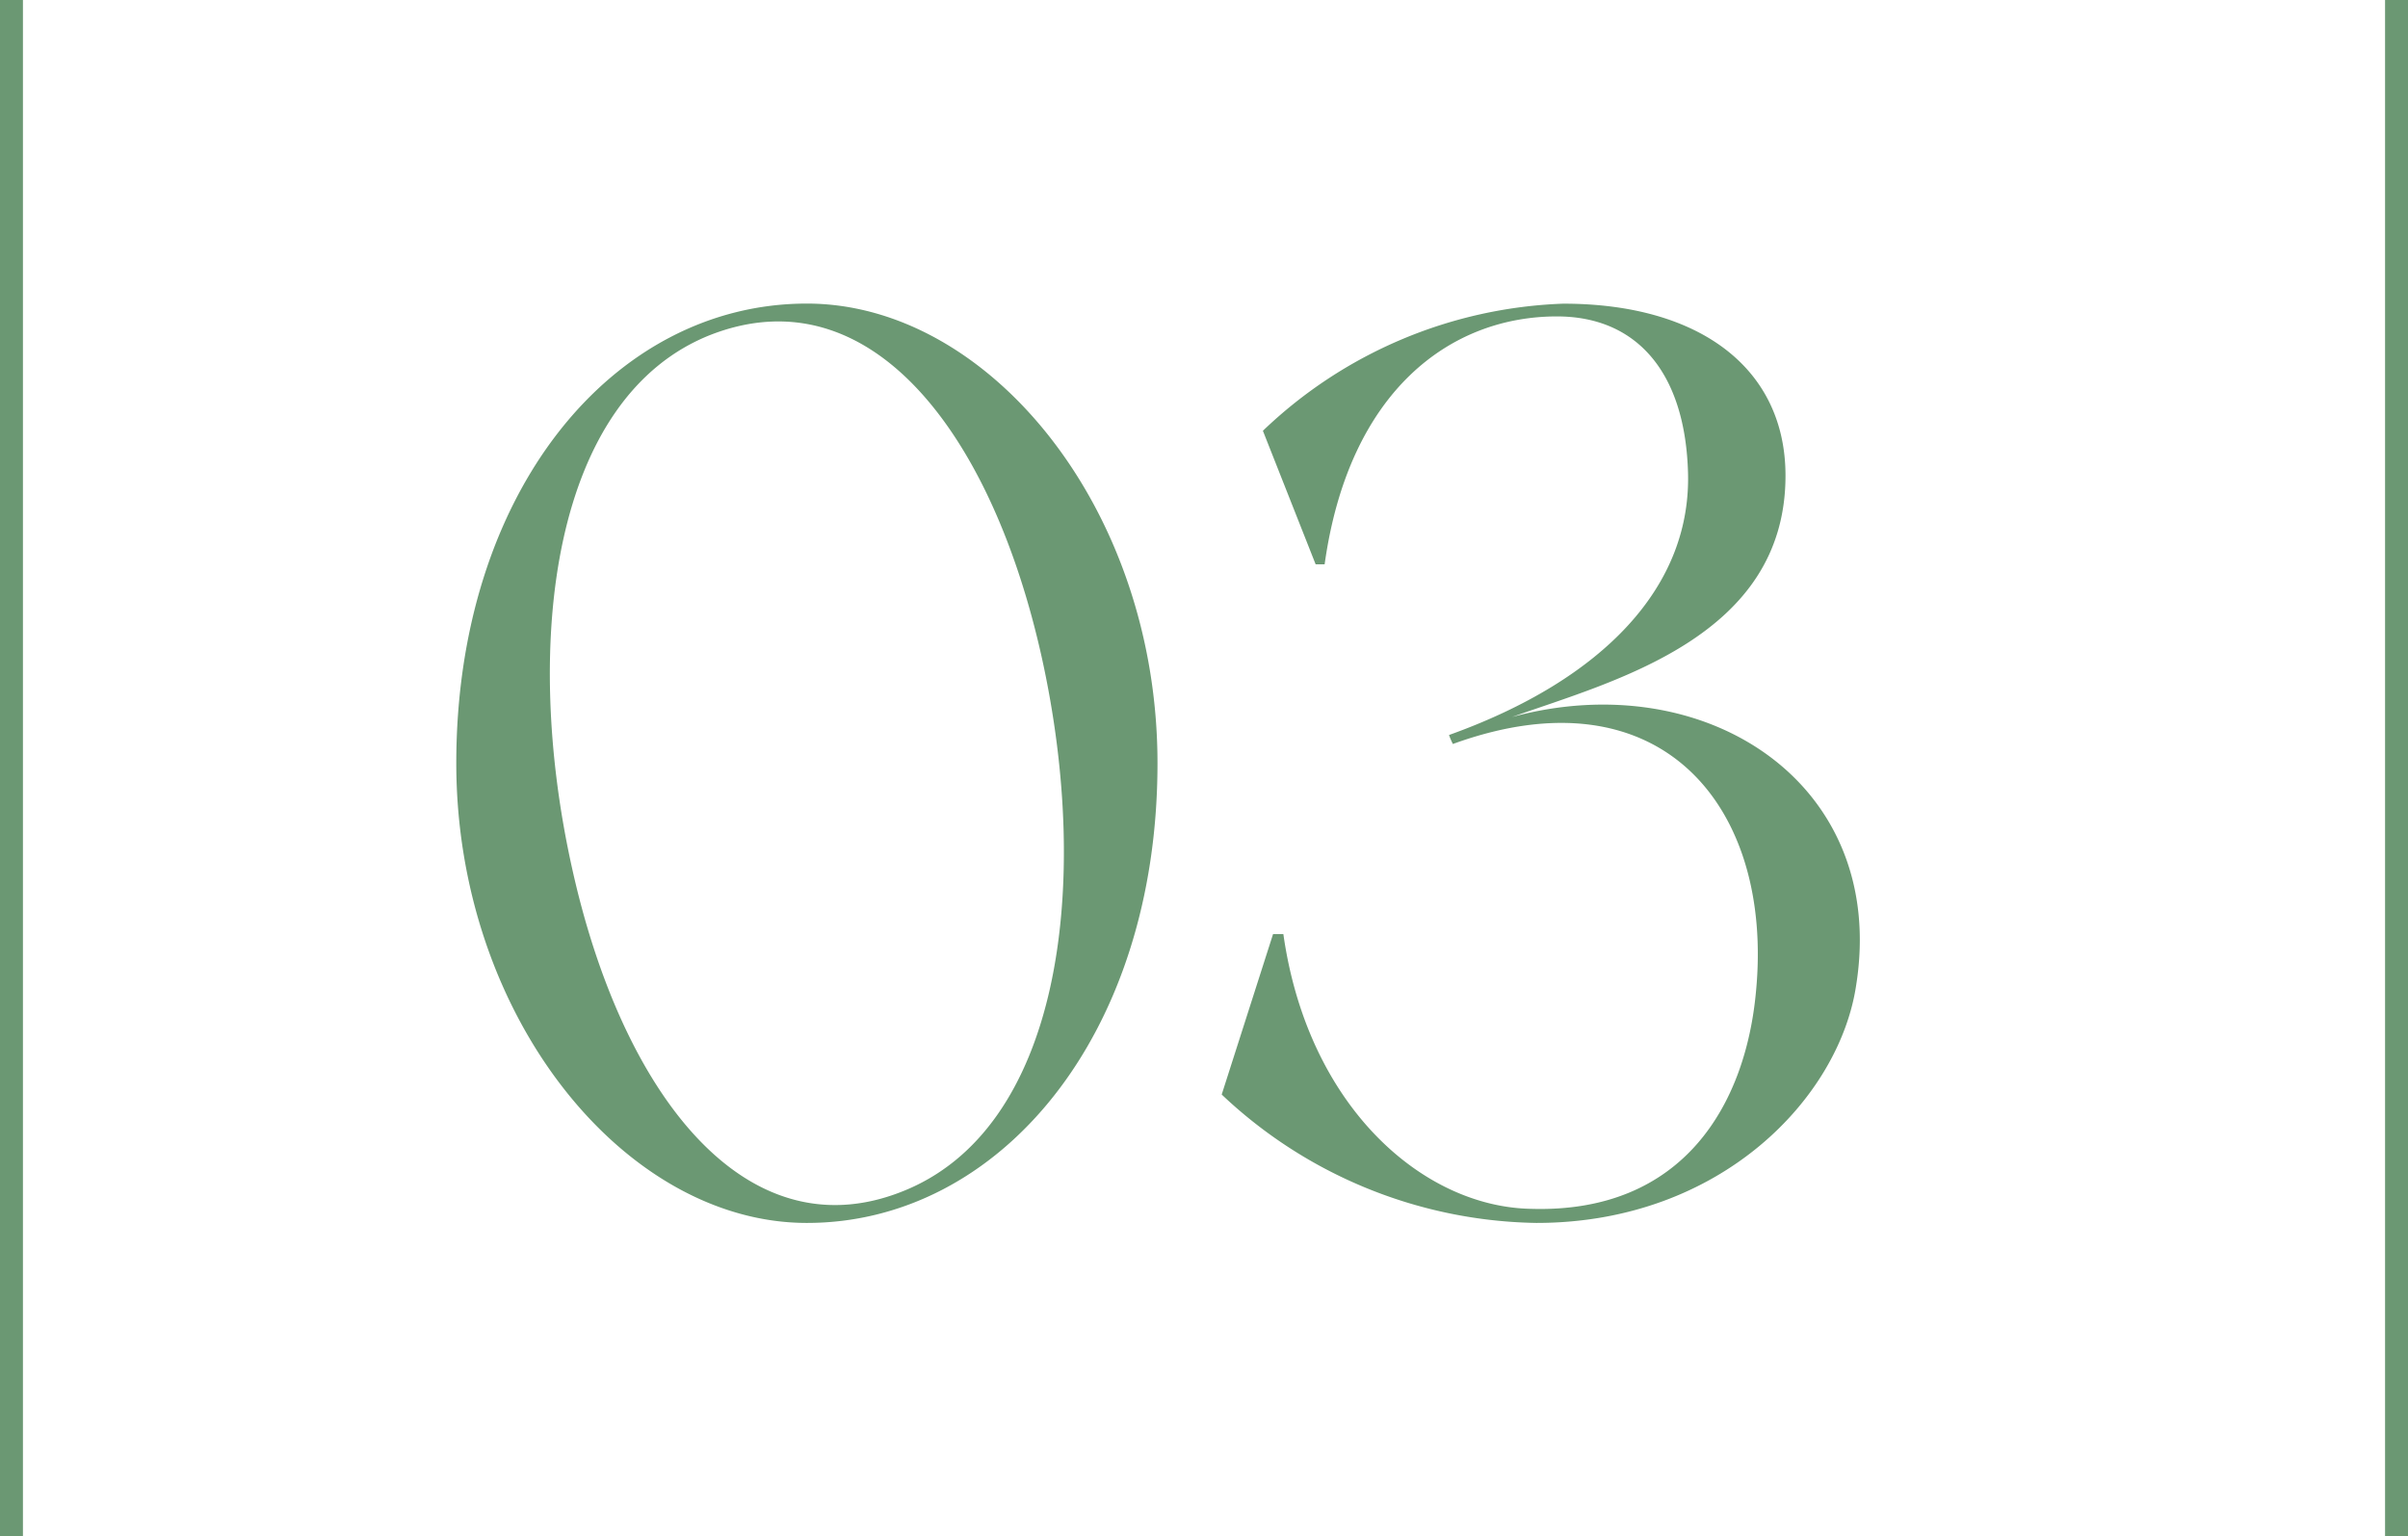 <svg xmlns="http://www.w3.org/2000/svg" width="105" height="67" viewBox="0 0 105 67">
  <g id="グループ_1005" data-name="グループ 1005" transform="translate(-125.5 -4010)">
    <path id="パス_1357" data-name="パス 1357" d="M-15.316-39.76c-8.512,0-15.288,8.288-15.288,20.048C-30.6-8.68-23.268.336-15.316.336-6.916.336-.028-7.84-.028-19.712-.028-30.8-7.364-39.76-15.316-39.76Zm4.088,38.752C-18,1.624-23.38-5.264-25.564-15.176c-2.184-9.856-.84-20.552,6.1-23.24C-12.572-41.048-7.252-34.16-5.068-24.3-2.884-14.392-4.228-3.7-11.228-1.008Zm26.656-20.72C19.852-23.3,27.356-25.2,27.356-32.256c0-4.648-3.7-7.5-9.688-7.5a19.94,19.94,0,0,0-13.1,5.544l2.3,5.824h.392C8.316-35.952,12.74-39.2,17.388-39.2c3.416,0,5.544,2.352,5.712,6.664.224,5.1-3.7,9.184-10.416,11.592a3.33,3.33,0,0,0,.168.392c9.072-3.3,14,2.744,13.216,10.808C25.62-4.872,22.932-.056,16.212-.28,11.508-.392,6.524-4.76,5.46-12.264H5.012l-2.24,7a20.409,20.409,0,0,0,13.72,5.6c8.064,0,13.216-5.488,13.944-10.36C31.836-18.816,23.884-24.024,15.428-21.728Z" transform="translate(176 4063)" fill="#6b9873"/>
    <rect id="長方形_642" data-name="長方形 642" width="67" height="67" transform="translate(144 4010)" fill="none"/>
    <g id="グループ_999" data-name="グループ 999" transform="translate(-7.5 -2272)">
      <line id="線_92" data-name="線 92" y2="67" transform="translate(133.5 6282)" fill="none" stroke="#6b9873" stroke-width="1"/>
      <line id="線_93" data-name="線 93" y2="67" transform="translate(237.5 6282)" fill="none" stroke="#6b9873" stroke-width="1"/>
    </g>
  </g>
</svg>
